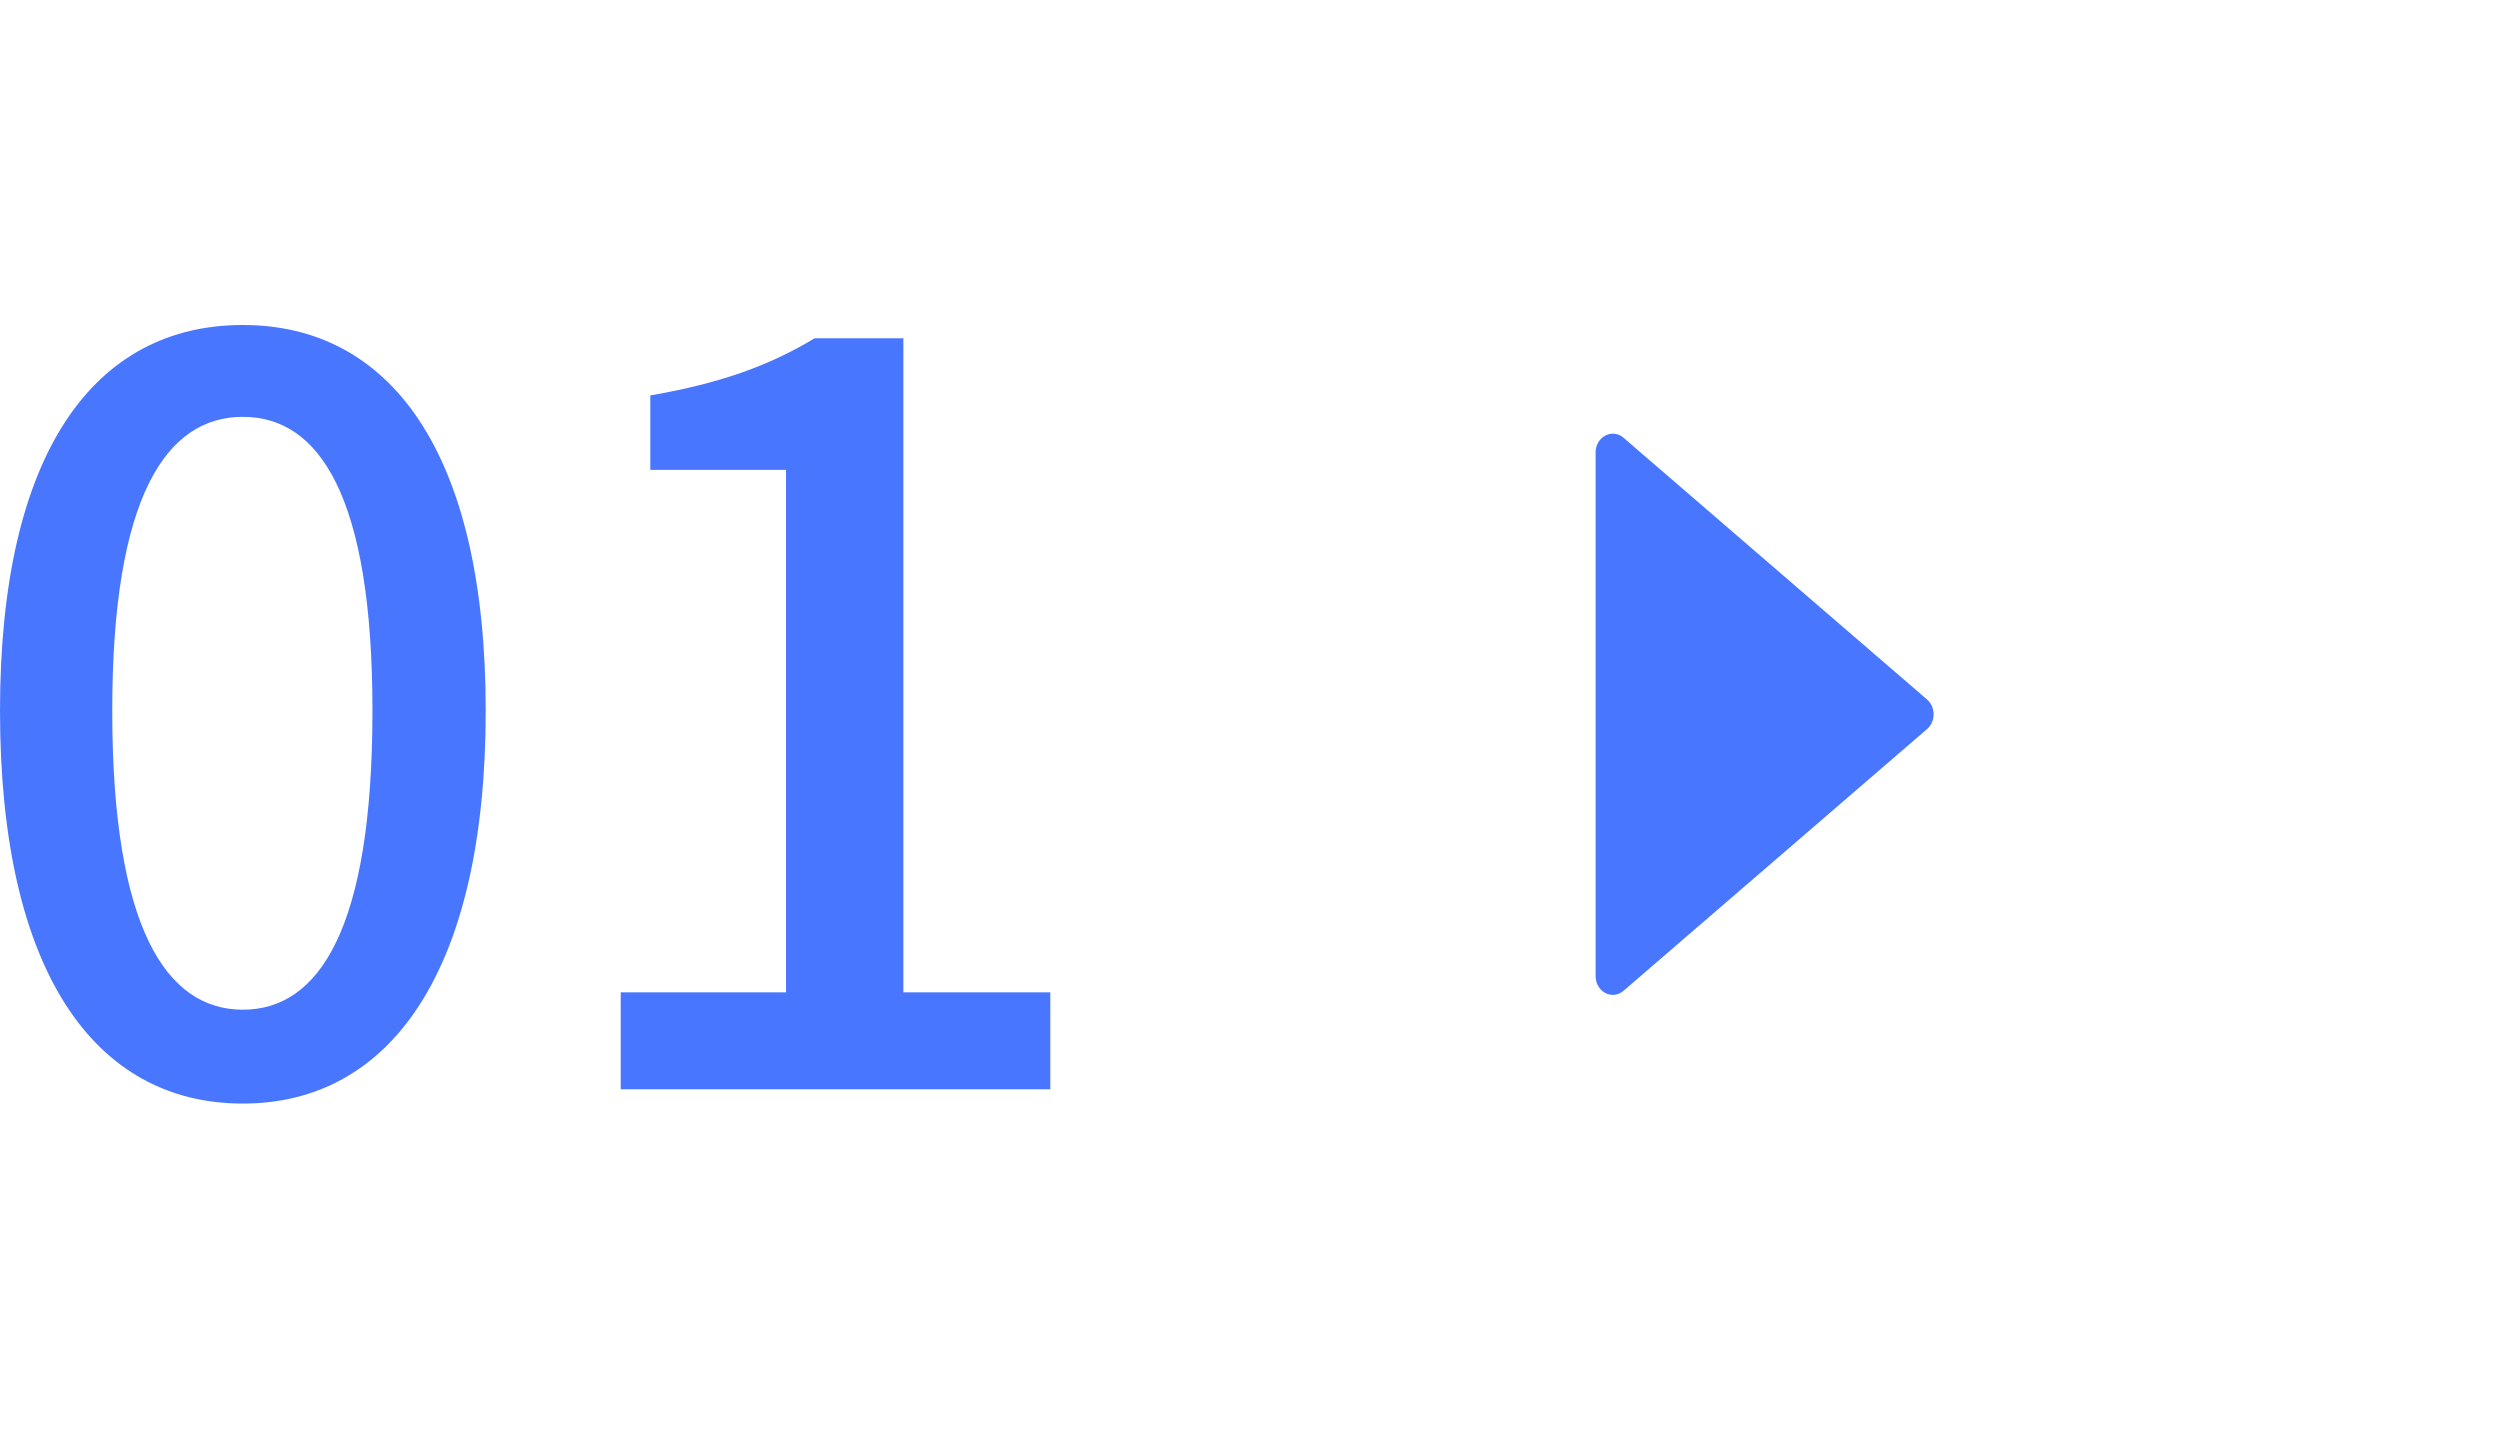<svg xmlns="http://www.w3.org/2000/svg" width="49" height="28" viewBox="0 0 49 28" fill="none"><path d="M4.76 21.63C7.64 21.63 9.52 19.05 9.52 13.93C9.52 8.85 7.64 6.37 4.76 6.37C1.86 6.37 0 8.85 0 13.93C0 19.05 1.86 21.63 4.76 21.63ZM4.76 19.79C3.26 19.79 2.2 18.19 2.2 13.93C2.2 9.73 3.26 8.17 4.76 8.17C6.26 8.17 7.3 9.73 7.3 13.93C7.3 18.19 6.26 19.79 4.76 19.79Z" fill="#4876FF"></path><path d="M12.166 21.35H20.586V19.45H17.706V6.63H15.966C15.106 7.15 14.146 7.51 12.746 7.75V9.21H15.406V19.45H12.166V21.35Z" fill="#4876FF"></path><path d="M37.771 13.711L31.821 8.58C31.599 8.389 31.274 8.561 31.274 8.869V19.131C31.274 19.439 31.599 19.611 31.821 19.42L37.771 14.289C37.941 14.142 37.941 13.858 37.771 13.711Z" fill="#4876FF"></path></svg>
